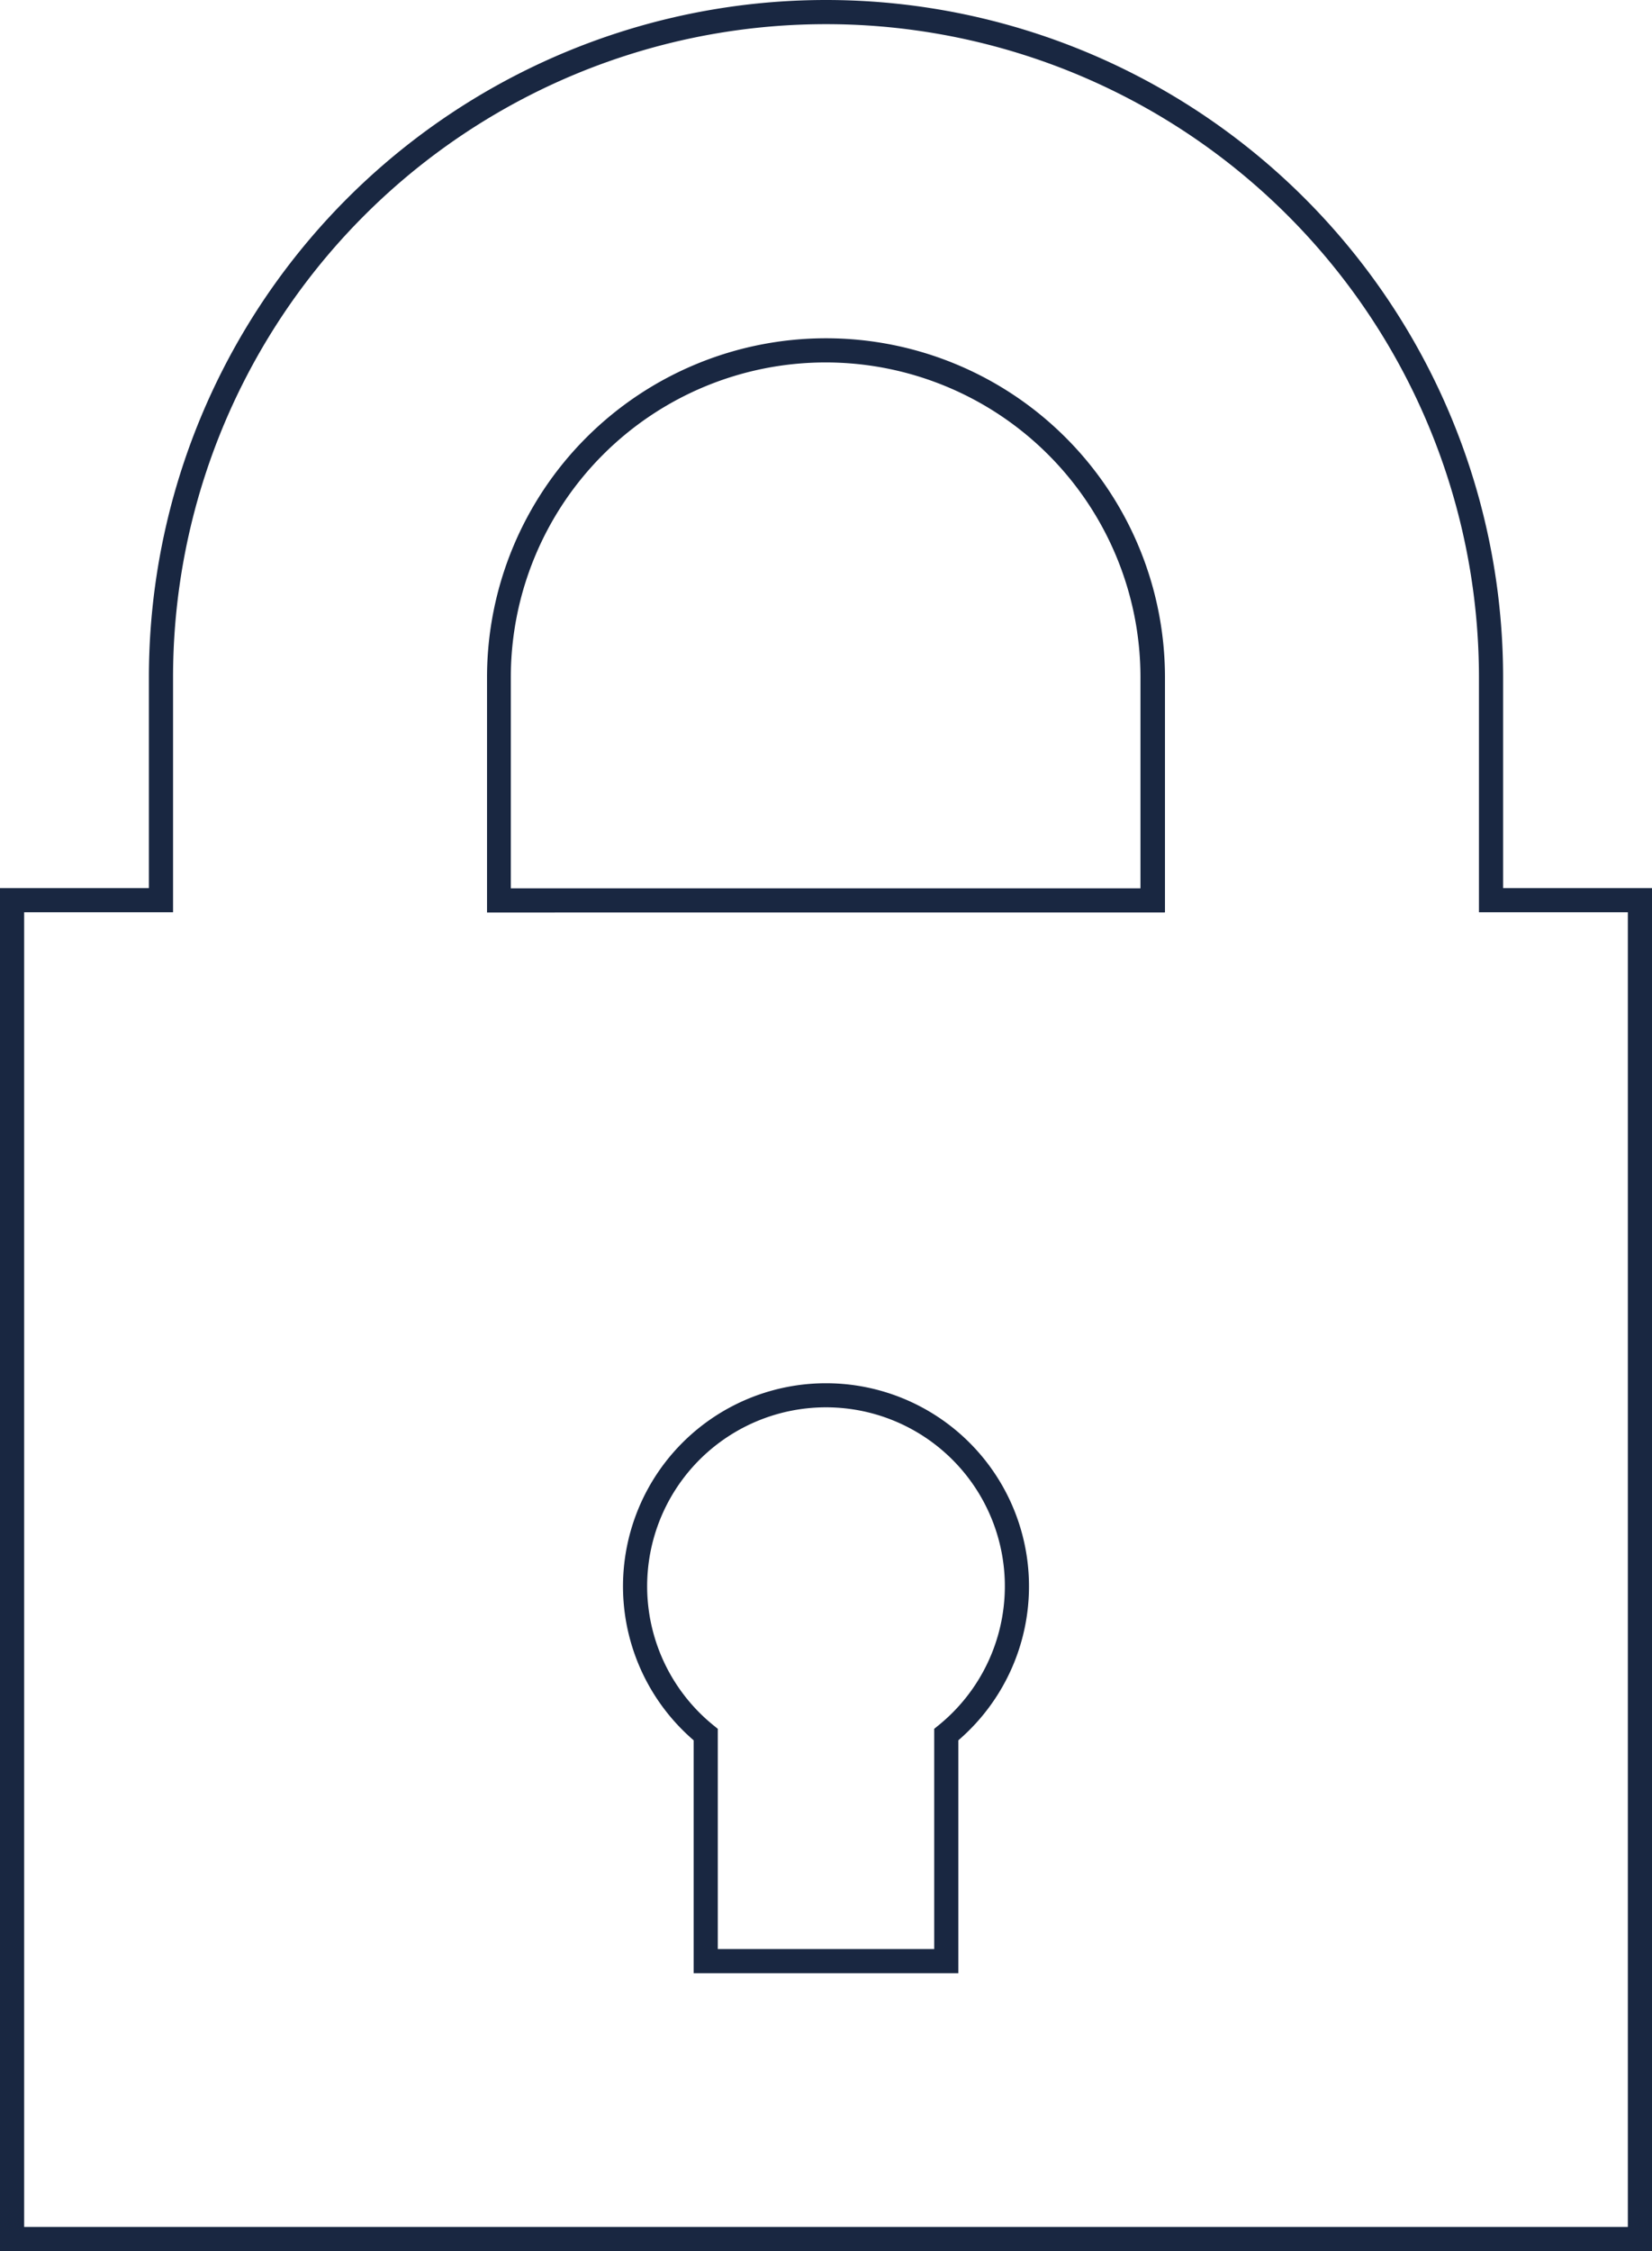 <svg id="Layer_1" data-name="Layer 1" xmlns="http://www.w3.org/2000/svg" viewBox="0 0 136.8 186.33"><defs><style>.cls-1{fill:#192741;}</style></defs><title>safety-security</title><path class="cls-1" d="M488.8,391.61H352V278.79h12.33V261.35a56.07,56.07,0,0,1,112.14,0v17.44H488.8V391.61Zm-134.8-2H486.8V280.79H474.47V261.35a54.07,54.07,0,0,0-108.14,0v19.44H354V389.61Zm77.36-21H409.44V349.33a16.81,16.81,0,1,1,21.92,0v19.26Zm-19.92-2h17.92V348.38l0.37-.3a14.81,14.81,0,1,0-18.66,0l0.37,0.3v18.21Zm37-85.8H392.33V261.35a28.07,28.07,0,0,1,56.14,0v19.44Zm-54.14-2h52.14V261.35a26.07,26.07,0,0,0-52.14,0v17.44Z" transform="translate(-352 -205.28)"/></svg>